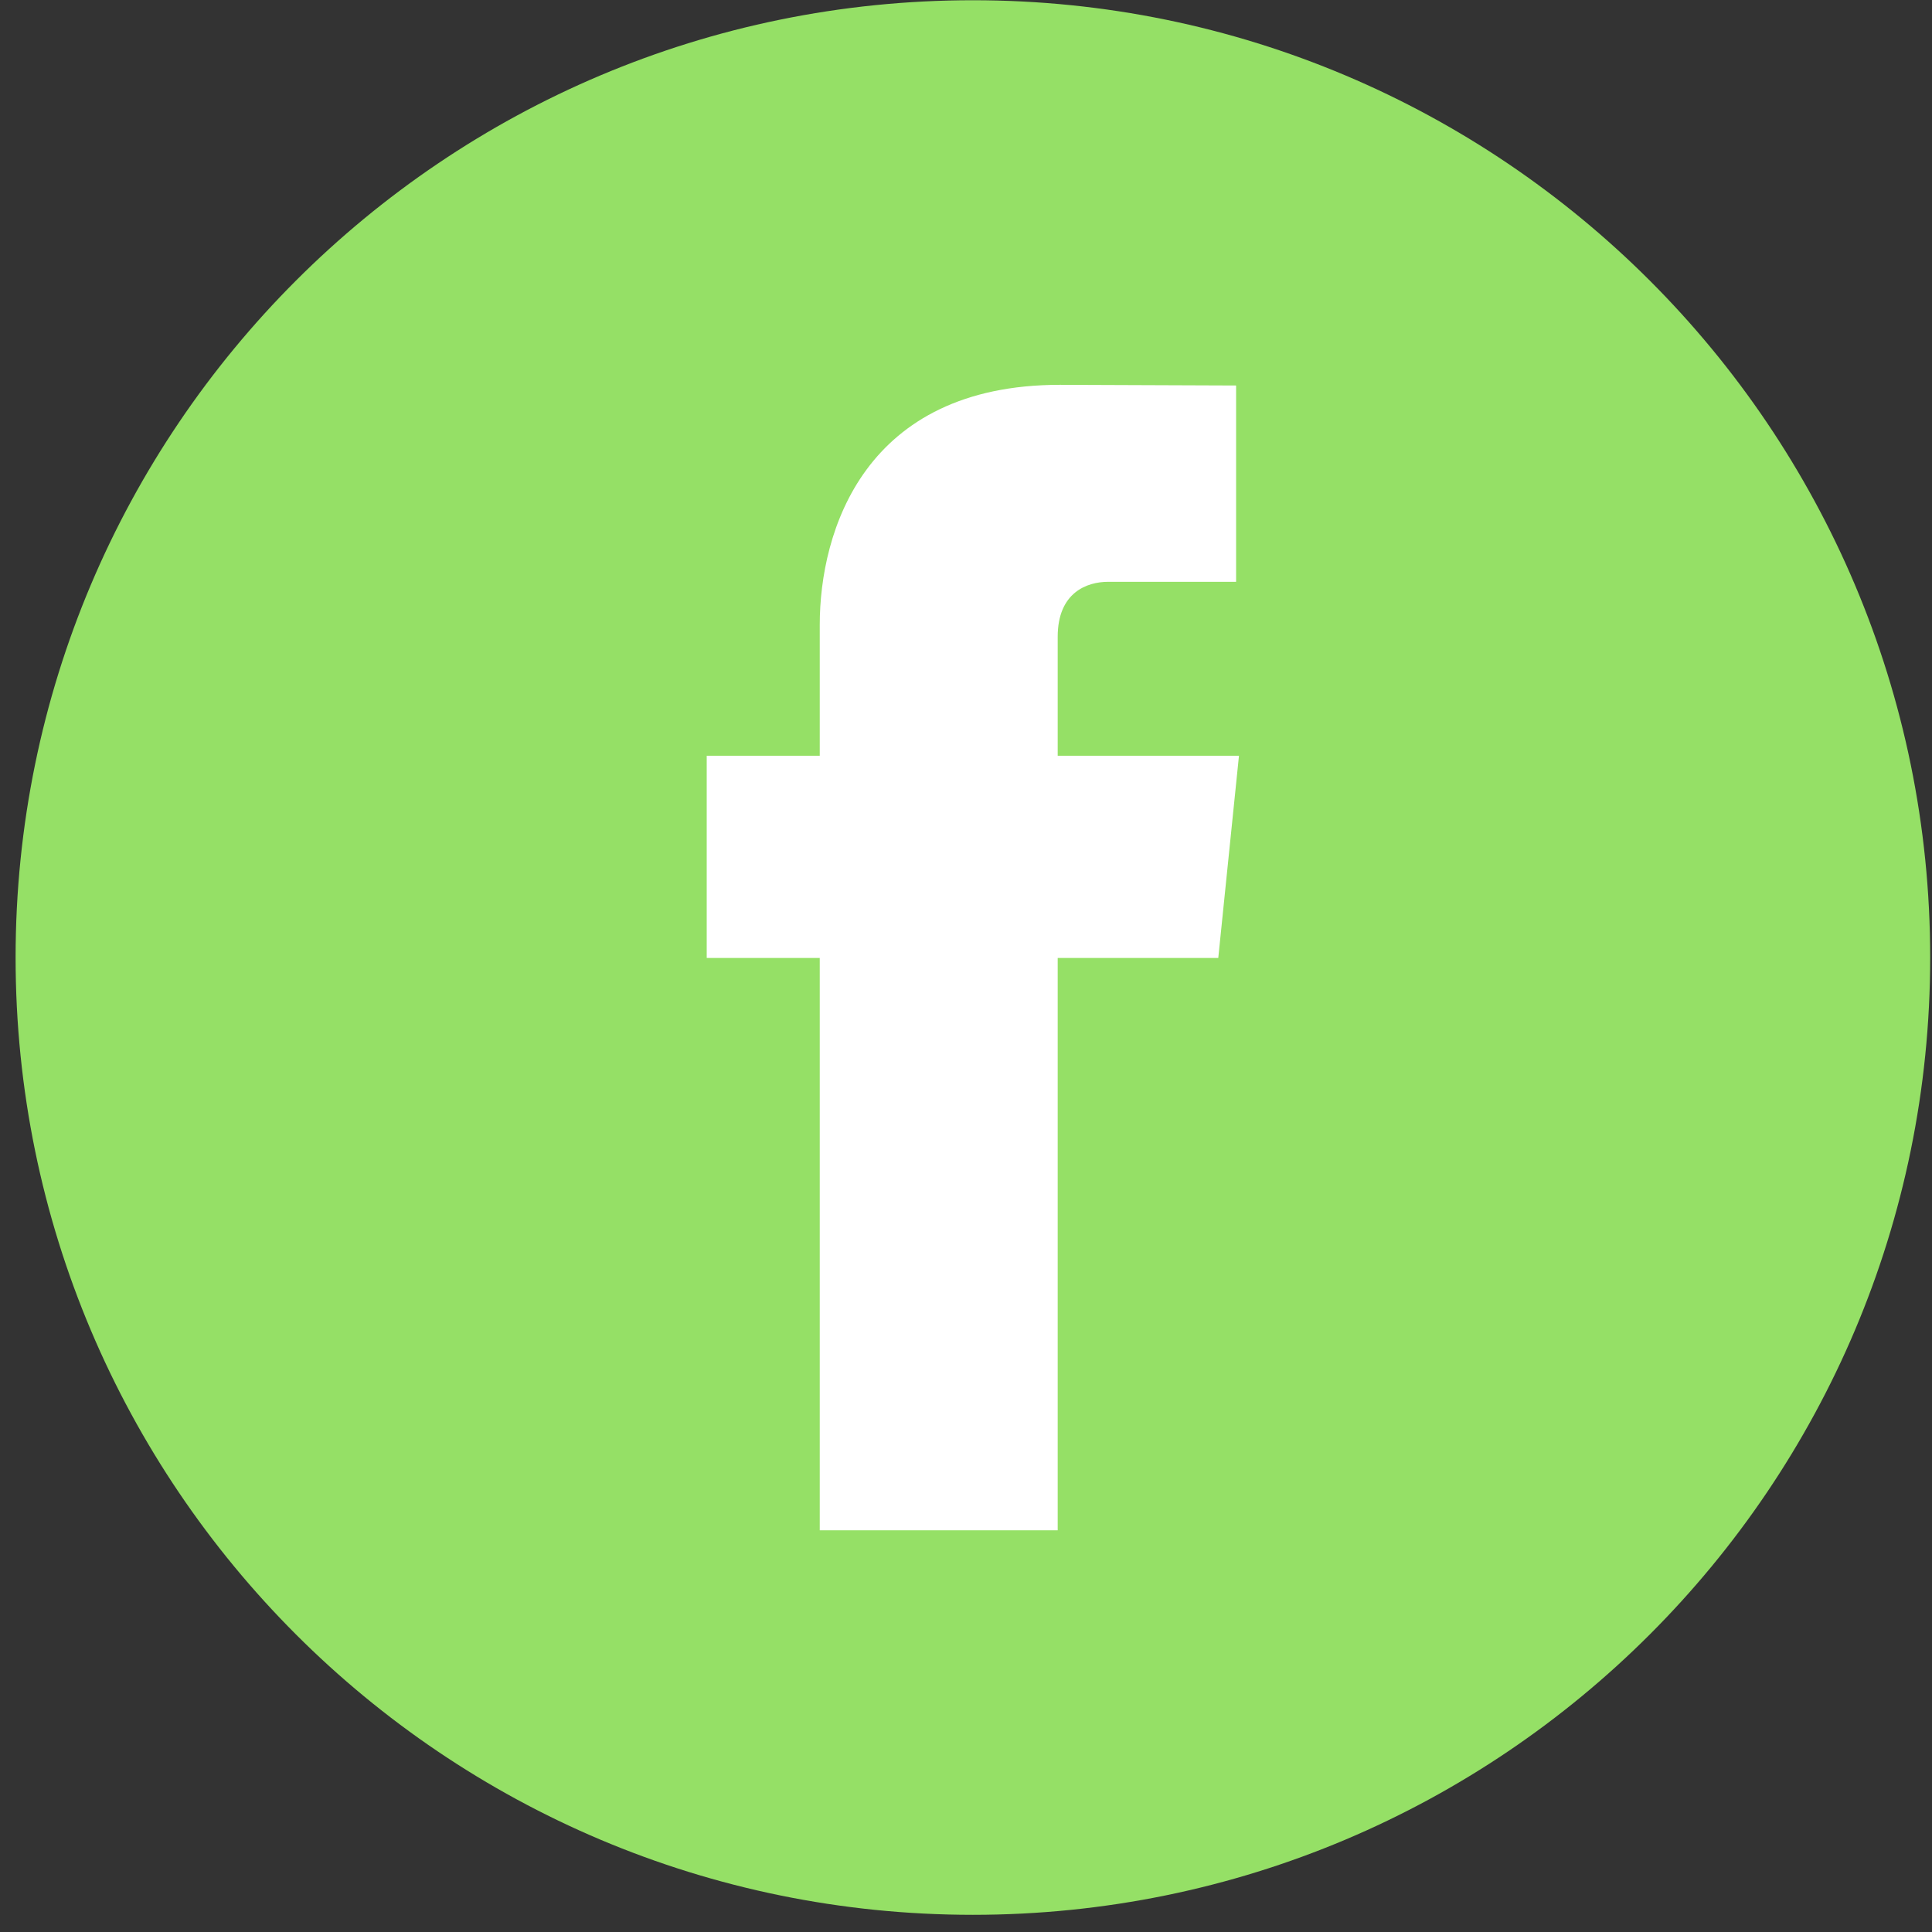 <svg width="100%" height="100%" viewBox="0 0 61 61" version="1.1" xmlns="http://www.w3.org/2000/svg" xmlns:xlink="http://www.w3.org/1999/xlink" xml:space="preserve" xmlns:serif="http://www.serif.com/" style="fill-rule:evenodd;clip-rule:evenodd;stroke-linejoin:round;stroke-miterlimit:2;">
    <rect x="0" y="0" width="61" height="61" fill="#333333" stroke="none"/>
    <g transform="matrix(1,0,0,1,-3949.78,-56.445)">
        <g transform="matrix(2.667,0,0,2.667,0,0)">
            <g transform="matrix(0,-1,-1,0,1492.5,21.167)">
                <path d="M-11.333,-11.333C-17.592,-11.333 -22.666,-6.26 -22.666,0C-22.666,6.26 -17.592,11.333 -11.333,11.333C-5.074,11.333 0,6.26 0,0C0,-6.26 -5.074,-11.333 -11.333,-11.333" style="fill:rgb(149,224,102);fill-rule:nonzero;"/>
            </g>
        </g>
        <g transform="matrix(2.667,0,0,2.667,0,0)">
            <g transform="matrix(1,0,0,1,1495.65,34.89)">
                <path d="M0,-4.779L-2.146,-4.779L-2.146,-6.187C-2.146,-6.715 -1.796,-6.838 -1.549,-6.838L-0.034,-6.838L-0.034,-9.162L-2.12,-9.17C-4.436,-9.17 -4.963,-7.437 -4.963,-6.328L-4.963,-4.779L-6.301,-4.779L-6.301,-2.385L-4.963,-2.385L-4.963,4.391L-2.146,4.391L-2.146,-2.385L-0.245,-2.385L0,-4.779Z" style="fill:white;fill-rule:nonzero;"/>
            </g>
        </g>
    </g>
</svg>
